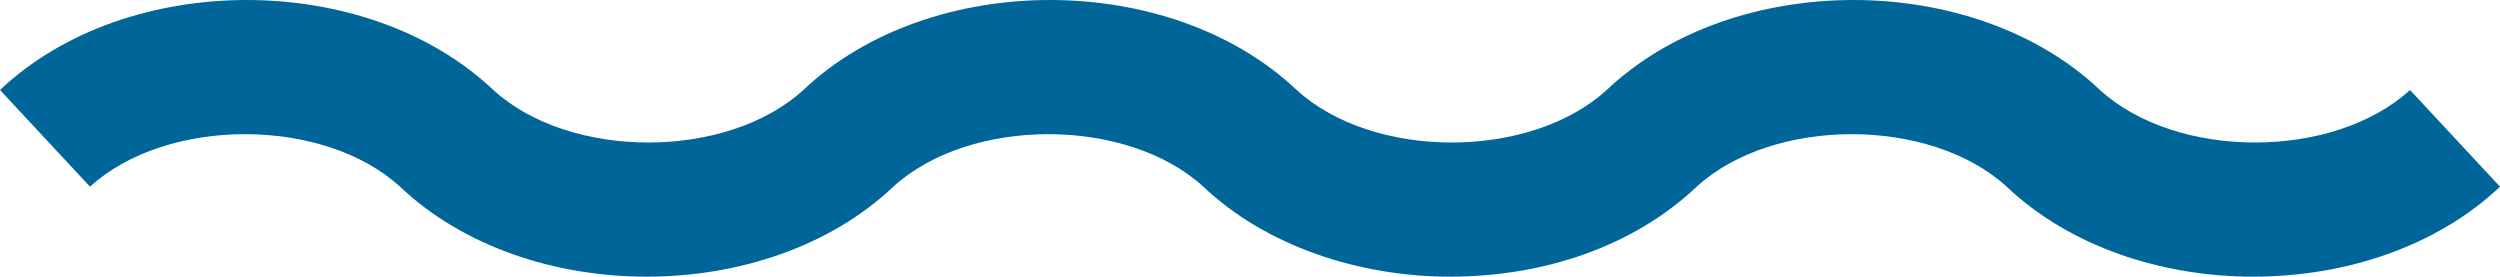 <?xml version="1.0" encoding="UTF-8"?> <!-- Generator: Adobe Illustrator 25.4.1, SVG Export Plug-In . SVG Version: 6.00 Build 0) --> <svg xmlns="http://www.w3.org/2000/svg" xmlns:xlink="http://www.w3.org/1999/xlink" version="1.1" id="Layer_1" x="0px" y="0px" viewBox="0 0 75 8.3" style="enable-background:new 0 0 75 8.3;" xml:space="preserve"> <style type="text/css"> .st0{fill:#006699;} </style> <path class="st0" d="M43.5,8.3c-2.7,0-5.5-0.9-7.4-2.7c-2.3-2.1-7-2.1-9.3,0c-3.8,3.6-11,3.6-14.8,0c-2.3-2.1-7-2.1-9.3,0L0,2.7 c3.8-3.6,11-3.6,14.8,0c2.3,2.1,7,2.1,9.3,0c3.8-3.6,11-3.6,14.8,0c2.3,2.1,7,2.1,9.3,0c3.8-3.6,11-3.6,14.8,0c2.3,2.1,7,2.1,9.3,0 L75,5.6c-3.8,3.6-11,3.6-14.8,0c-2.3-2.1-7-2.1-9.3,0C49,7.4,46.3,8.3,43.5,8.3z"></path> </svg> 